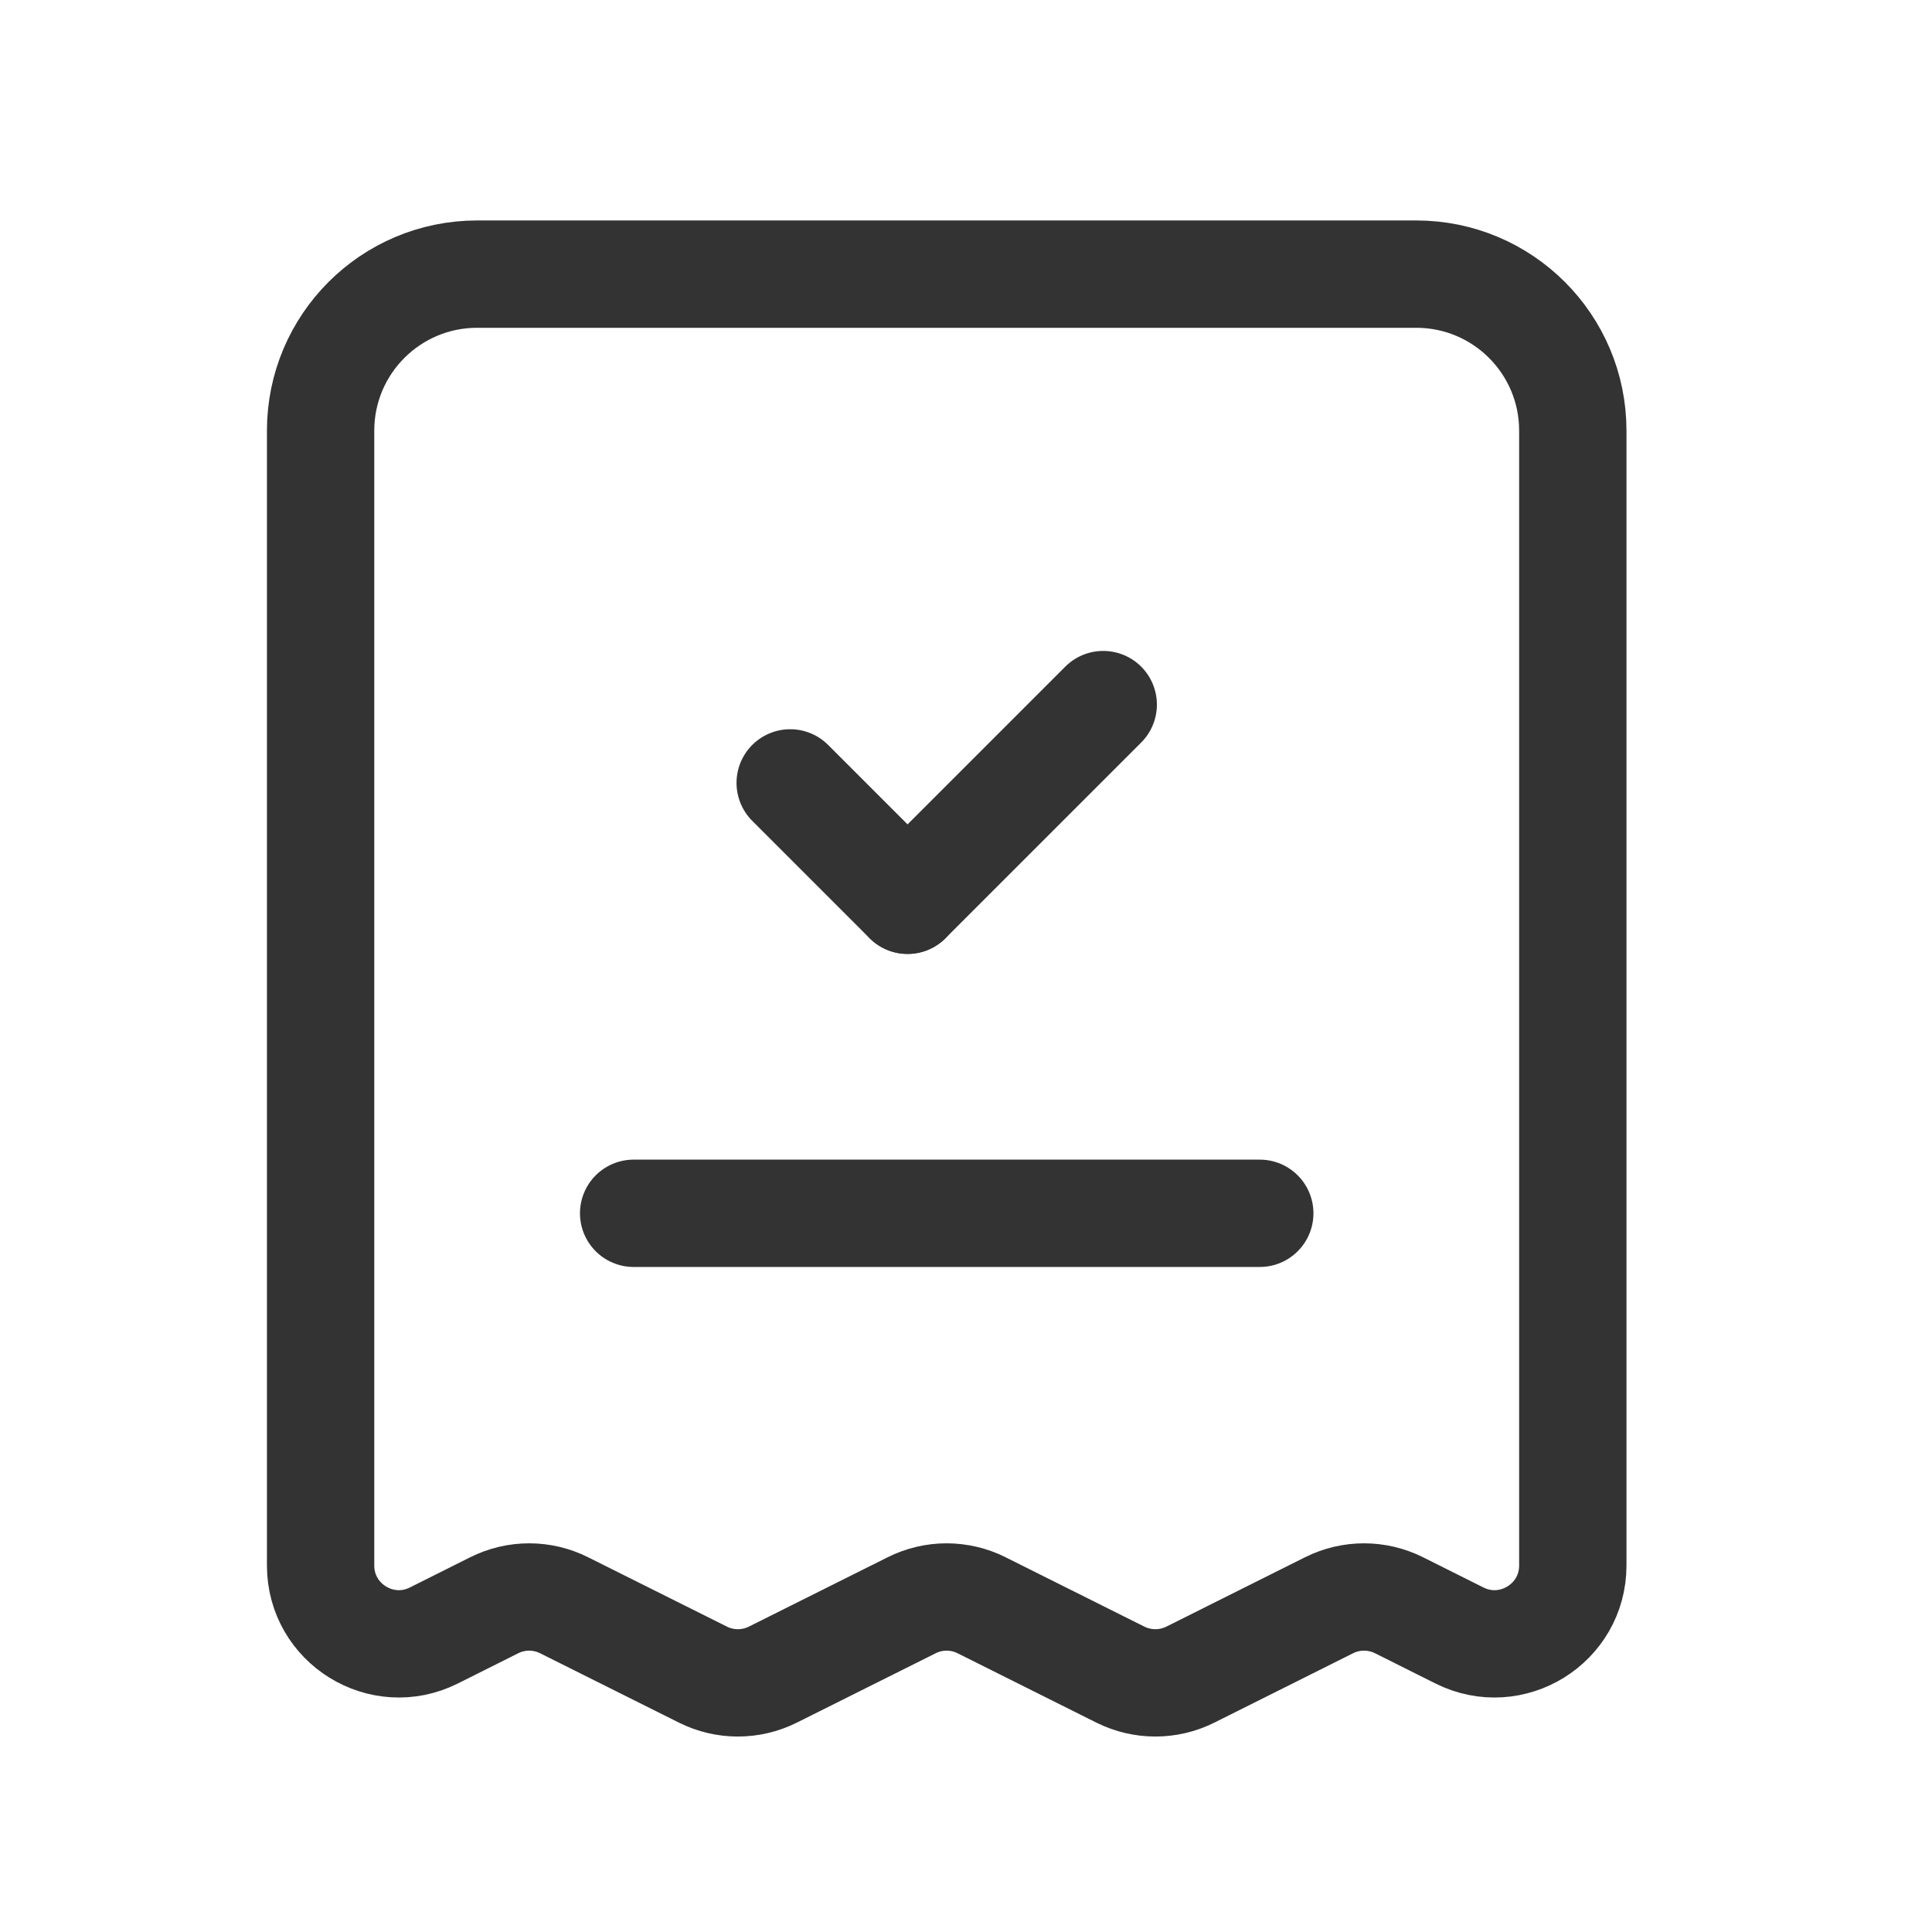 <svg width="36" height="36" viewBox="0 0 36 36" fill="none" xmlns="http://www.w3.org/2000/svg">
<path d="M16.911 16.775L14.724 14.588" stroke="#333333" stroke-width="2" stroke-linecap="round" stroke-linejoin="round"/>
<path d="M20.557 13.129L16.911 16.775" stroke="#333333" stroke-width="2" stroke-linecap="round" stroke-linejoin="round"/>
<path d="M11.807 22.608H23.474" stroke="#333333" stroke-width="2" stroke-linecap="round" stroke-linejoin="round"/>
<path fill-rule="evenodd" clip-rule="evenodd" d="M26.39 5.108H8.89C7.279 5.108 5.974 6.414 5.974 8.025V29.171C5.974 30.254 7.114 30.96 8.084 30.475L9.208 29.912C9.619 29.706 10.102 29.706 10.512 29.912L13.098 31.204C13.507 31.409 13.992 31.409 14.401 31.204L16.987 29.912C17.397 29.706 17.881 29.706 18.291 29.912L20.876 31.204C21.288 31.409 21.77 31.409 22.181 31.204L24.764 29.912C25.175 29.706 25.658 29.706 26.07 29.912L27.195 30.475C28.166 30.96 29.307 30.254 29.307 29.171V8.025C29.307 6.414 28.002 5.108 26.39 5.108V5.108Z" stroke="#333333" stroke-width="2" stroke-linecap="round" stroke-linejoin="round"/>
</svg>

